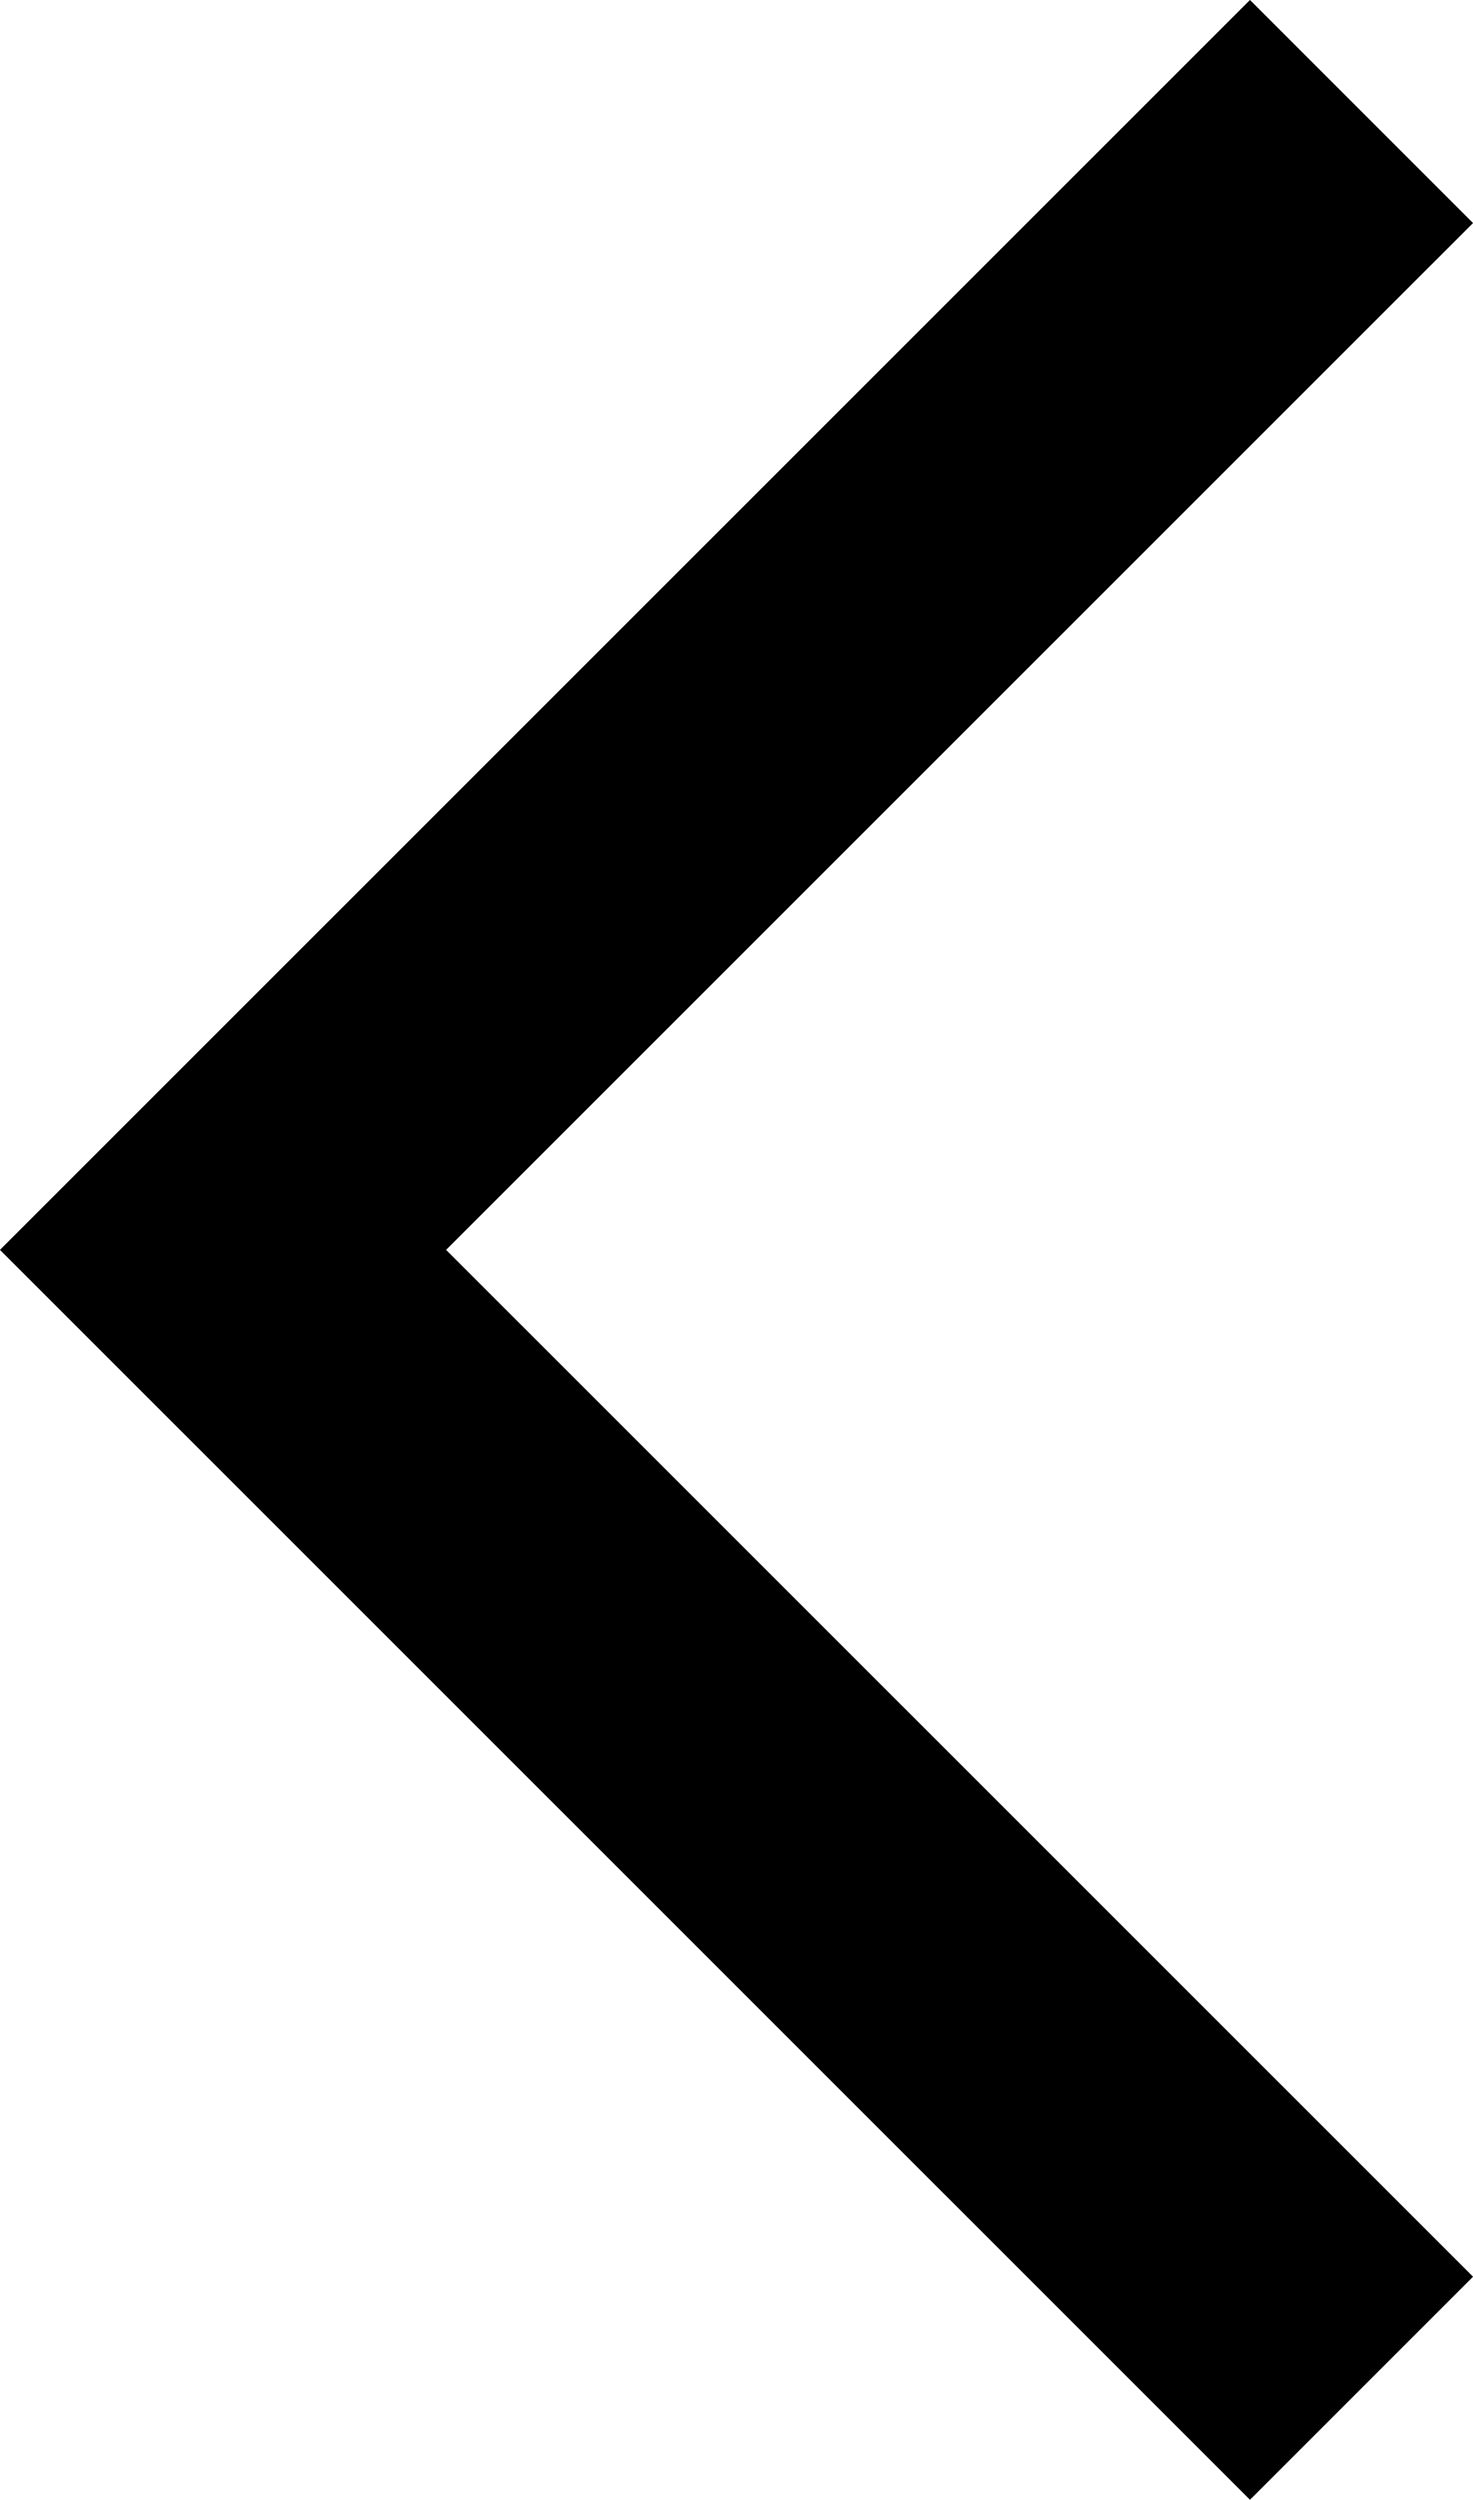 <svg xmlns="http://www.w3.org/2000/svg" width="14.008" height="23.772" viewBox="0 0 14.008 23.772">
  <path id="Path_11423" data-name="Path 11423" d="M10955.031,849.129l9.766-9.765-9.766-9.765" transform="translate(10966.918 851.25) rotate(180)" fill="none" stroke="#000" stroke-linecap="square" stroke-width="3"/>
</svg>

